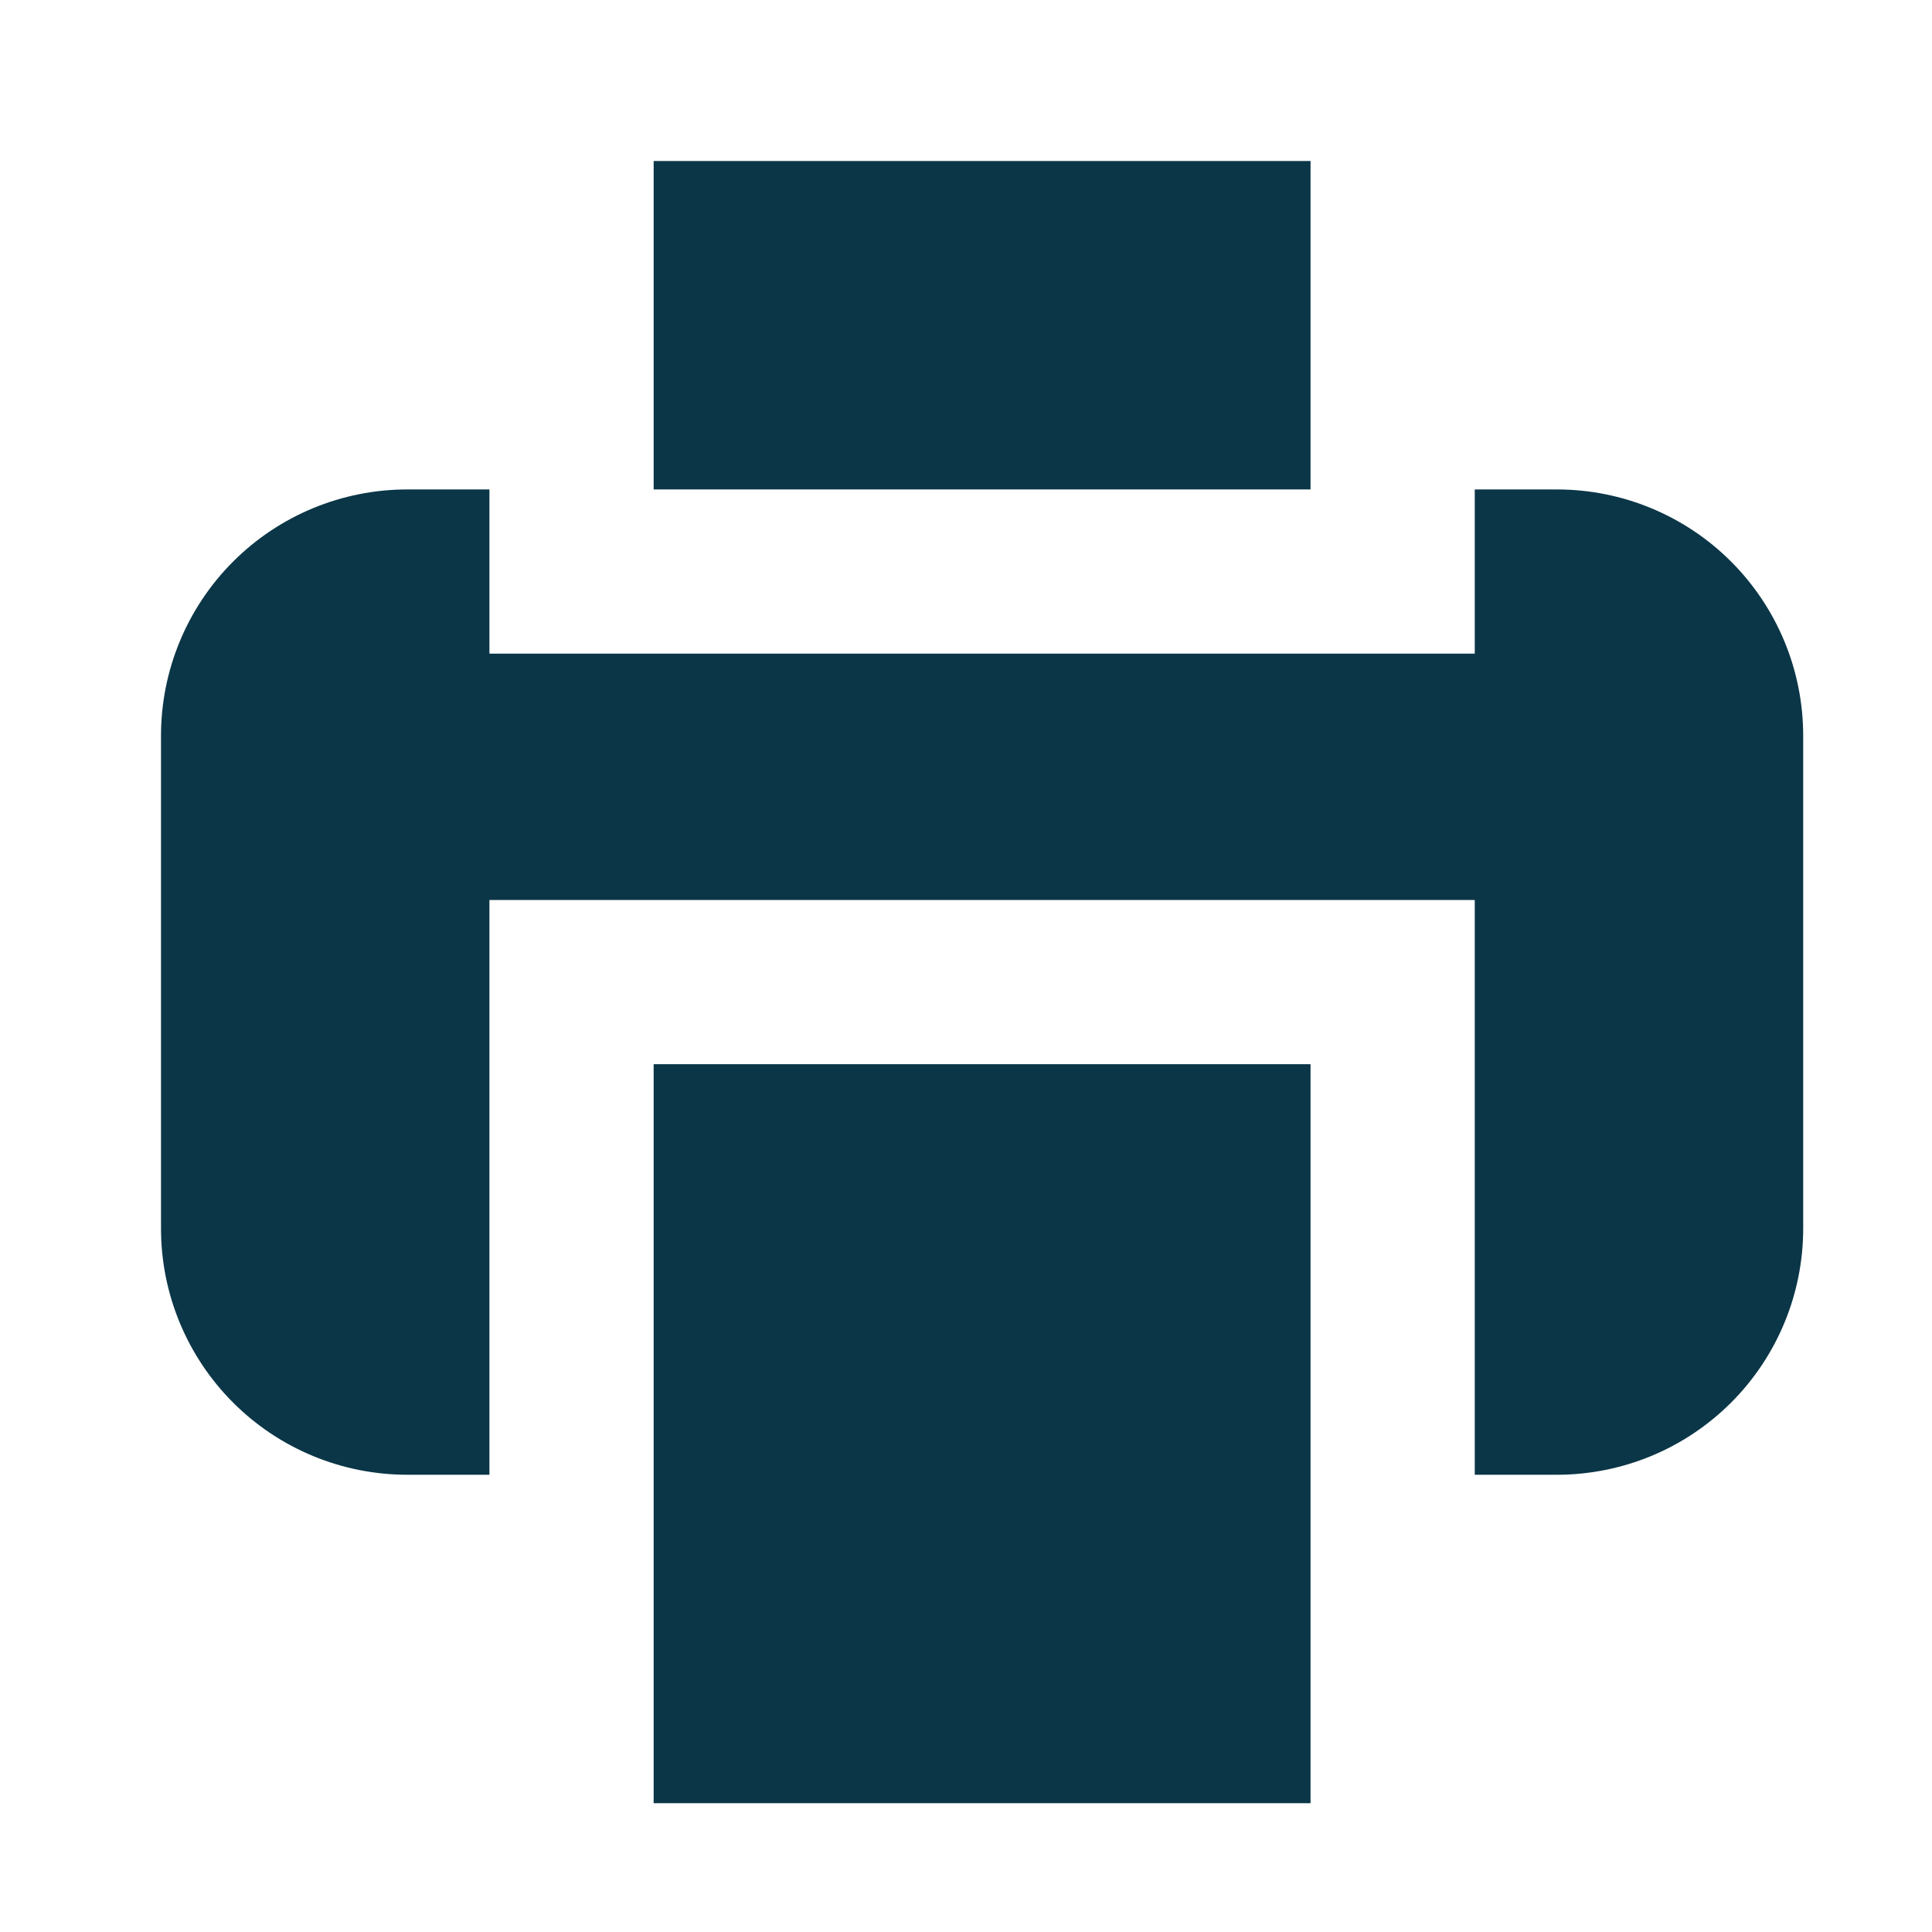 <svg width="24" height="24" viewBox="0 0 24 24" fill="none" xmlns="http://www.w3.org/2000/svg">
<path d="M18.32 6.08H19.34C20.152 6.08 20.93 6.402 21.504 6.976C22.078 7.55 22.4 8.328 22.4 9.14V15.26C22.4 16.072 22.078 16.85 21.504 17.424C20.93 17.998 20.152 18.32 19.34 18.32H18.32V11.18H6.08V18.32H5.06C4.248 18.32 3.47 17.998 2.896 17.424C2.322 16.85 2 16.072 2 15.26L2 9.14C2 8.328 2.322 7.55 2.896 6.976C3.47 6.402 4.248 6.08 5.06 6.08H6.08V8.12H18.32V6.08ZM8.12 22.4V13.22H16.28V22.4H8.12ZM8.12 6.08V2H16.28V6.08H8.12Z" fill="#0B3647"/>
</svg>
